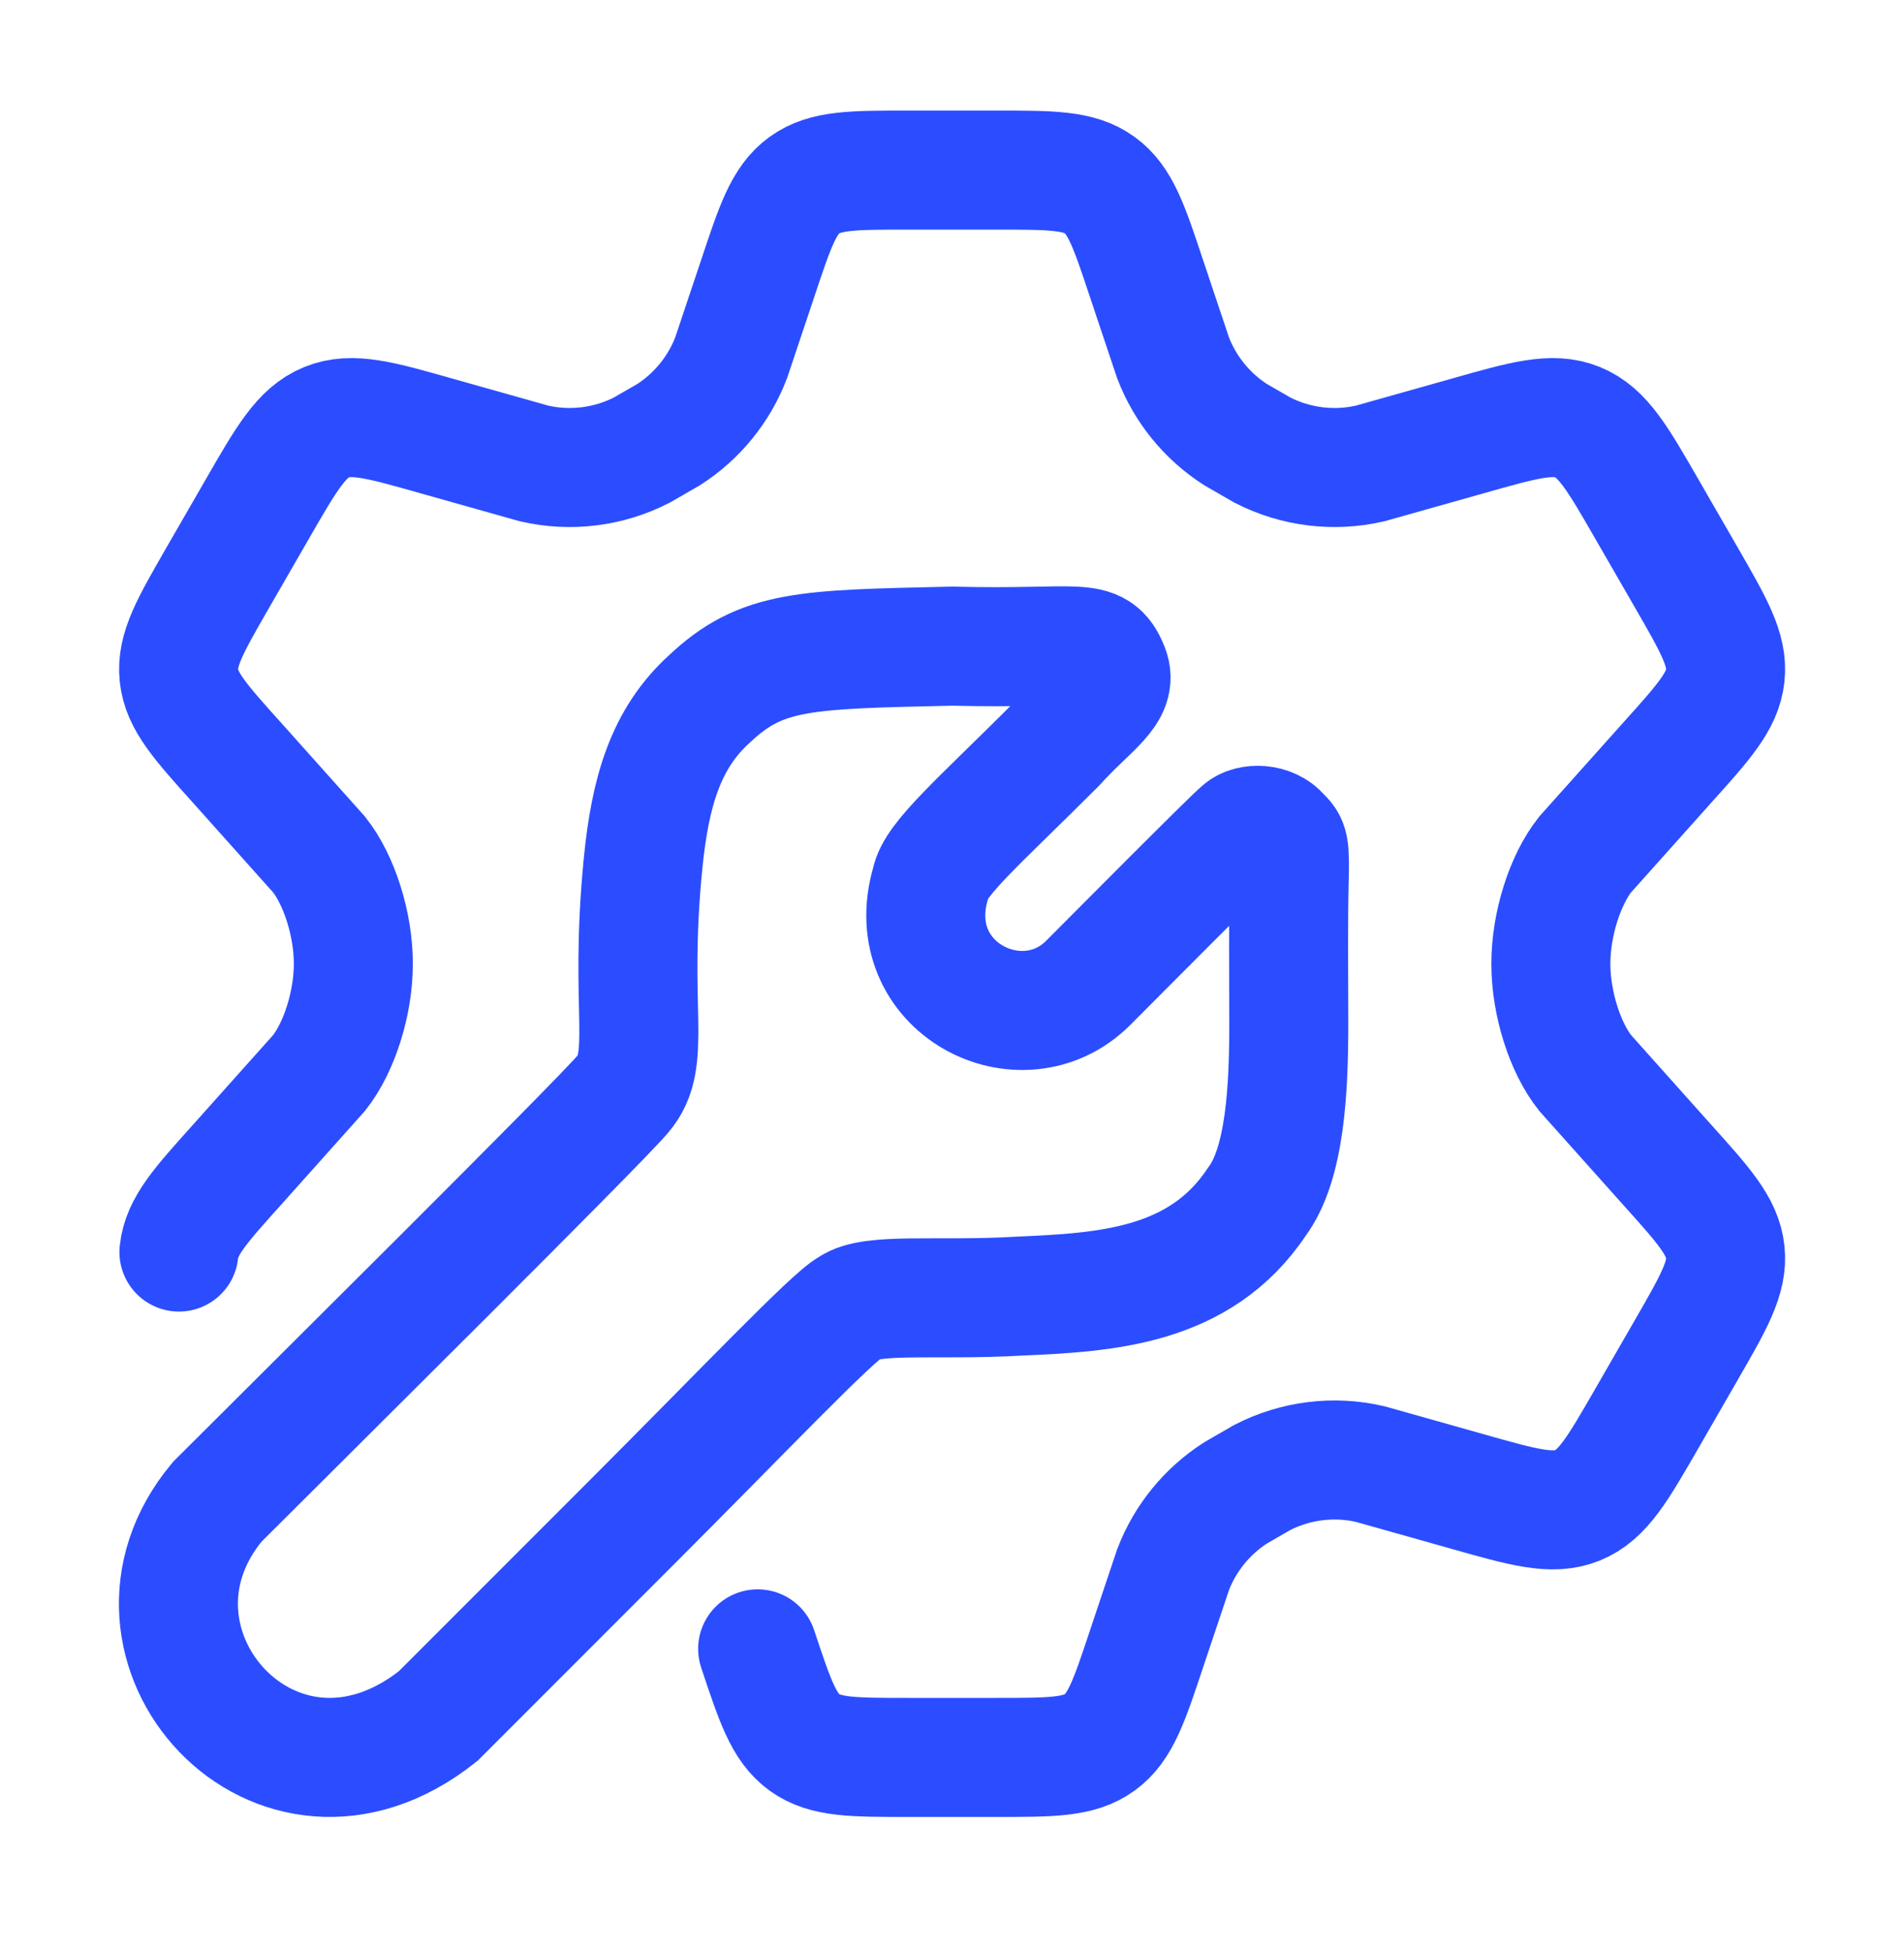 <?xml version="1.0" encoding="UTF-8"?>
<svg xmlns="http://www.w3.org/2000/svg" width="40" height="41" viewBox="0 0 40 41" fill="none">
  <path d="M3.759 26.293C3.815 25.754 4.206 25.32 4.987 24.452L6.705 22.53C7.125 21.999 7.423 21.072 7.423 20.239C7.423 19.406 7.125 18.479 6.705 17.947L4.987 16.026C4.206 15.158 3.815 14.724 3.759 14.185C3.702 13.646 3.994 13.14 4.577 12.128L5.4 10.701C6.022 9.621 6.333 9.081 6.862 8.866C7.392 8.65 7.99 8.82 9.187 9.16L11.221 9.733C11.985 9.909 12.787 9.809 13.485 9.451L14.047 9.127C14.645 8.743 15.105 8.178 15.36 7.514L15.917 5.851C16.283 4.751 16.466 4.201 16.901 3.887C17.337 3.572 17.916 3.572 19.073 3.572H20.931C22.088 3.572 22.667 3.572 23.102 3.887C23.538 4.201 23.721 4.751 24.087 5.851L24.644 7.514C24.898 8.178 25.359 8.743 25.957 9.127L26.519 9.451C27.217 9.809 28.019 9.909 28.783 9.733L30.817 9.16C32.014 8.82 32.612 8.65 33.142 8.866C33.671 9.081 33.982 9.621 34.604 10.701L35.427 12.128C36.01 13.14 36.302 13.646 36.245 14.185C36.188 14.724 35.798 15.158 35.017 16.026L33.299 17.947C32.879 18.479 32.581 19.406 32.581 20.239C32.581 21.072 32.879 21.999 33.299 22.53L35.017 24.452C35.798 25.32 36.188 25.754 36.245 26.293C36.302 26.831 36.01 27.337 35.427 28.349L34.604 29.777C33.982 30.857 33.671 31.397 33.142 31.612C32.612 31.827 32.014 31.657 30.817 31.318L28.783 30.745C28.018 30.568 27.216 30.669 26.518 31.027L25.957 31.351C25.359 31.735 24.898 32.3 24.644 32.964L24.087 34.626C23.721 35.726 23.538 36.276 23.102 36.591C22.667 36.906 22.088 36.906 20.931 36.906H19.073C17.916 36.906 17.337 36.906 16.901 36.591C16.466 36.276 16.283 35.726 15.917 34.626" stroke="#2B4DFF" stroke-width="2.5" stroke-linecap="round"></path>
  <path d="M4.563 31.539C6.363 29.739 12.483 23.679 13.083 22.979C13.717 22.239 13.203 21.239 13.509 18.139C13.657 16.639 13.98 15.515 14.903 14.679C16.003 13.639 16.903 13.639 20.003 13.569C22.703 13.639 23.023 13.339 23.303 14.039C23.503 14.539 22.903 14.839 22.183 15.639C20.583 17.239 19.643 18.039 19.553 18.539C18.903 20.739 21.463 22.039 22.863 20.639C23.392 20.109 25.843 17.639 26.083 17.439C26.263 17.279 26.694 17.286 26.903 17.539C27.083 17.715 27.103 17.739 27.083 18.539C27.064 19.279 27.073 20.342 27.075 21.439C27.078 22.859 27.003 24.439 26.403 25.239C25.203 27.039 23.203 27.139 21.403 27.219C19.703 27.319 18.303 27.139 17.863 27.459C17.503 27.639 15.603 29.639 13.303 31.939L9.203 36.039C5.803 38.739 2.063 34.539 4.563 31.539Z" stroke="#2B4DFF" stroke-width="2.5" stroke-linecap="round"></path>
</svg>
